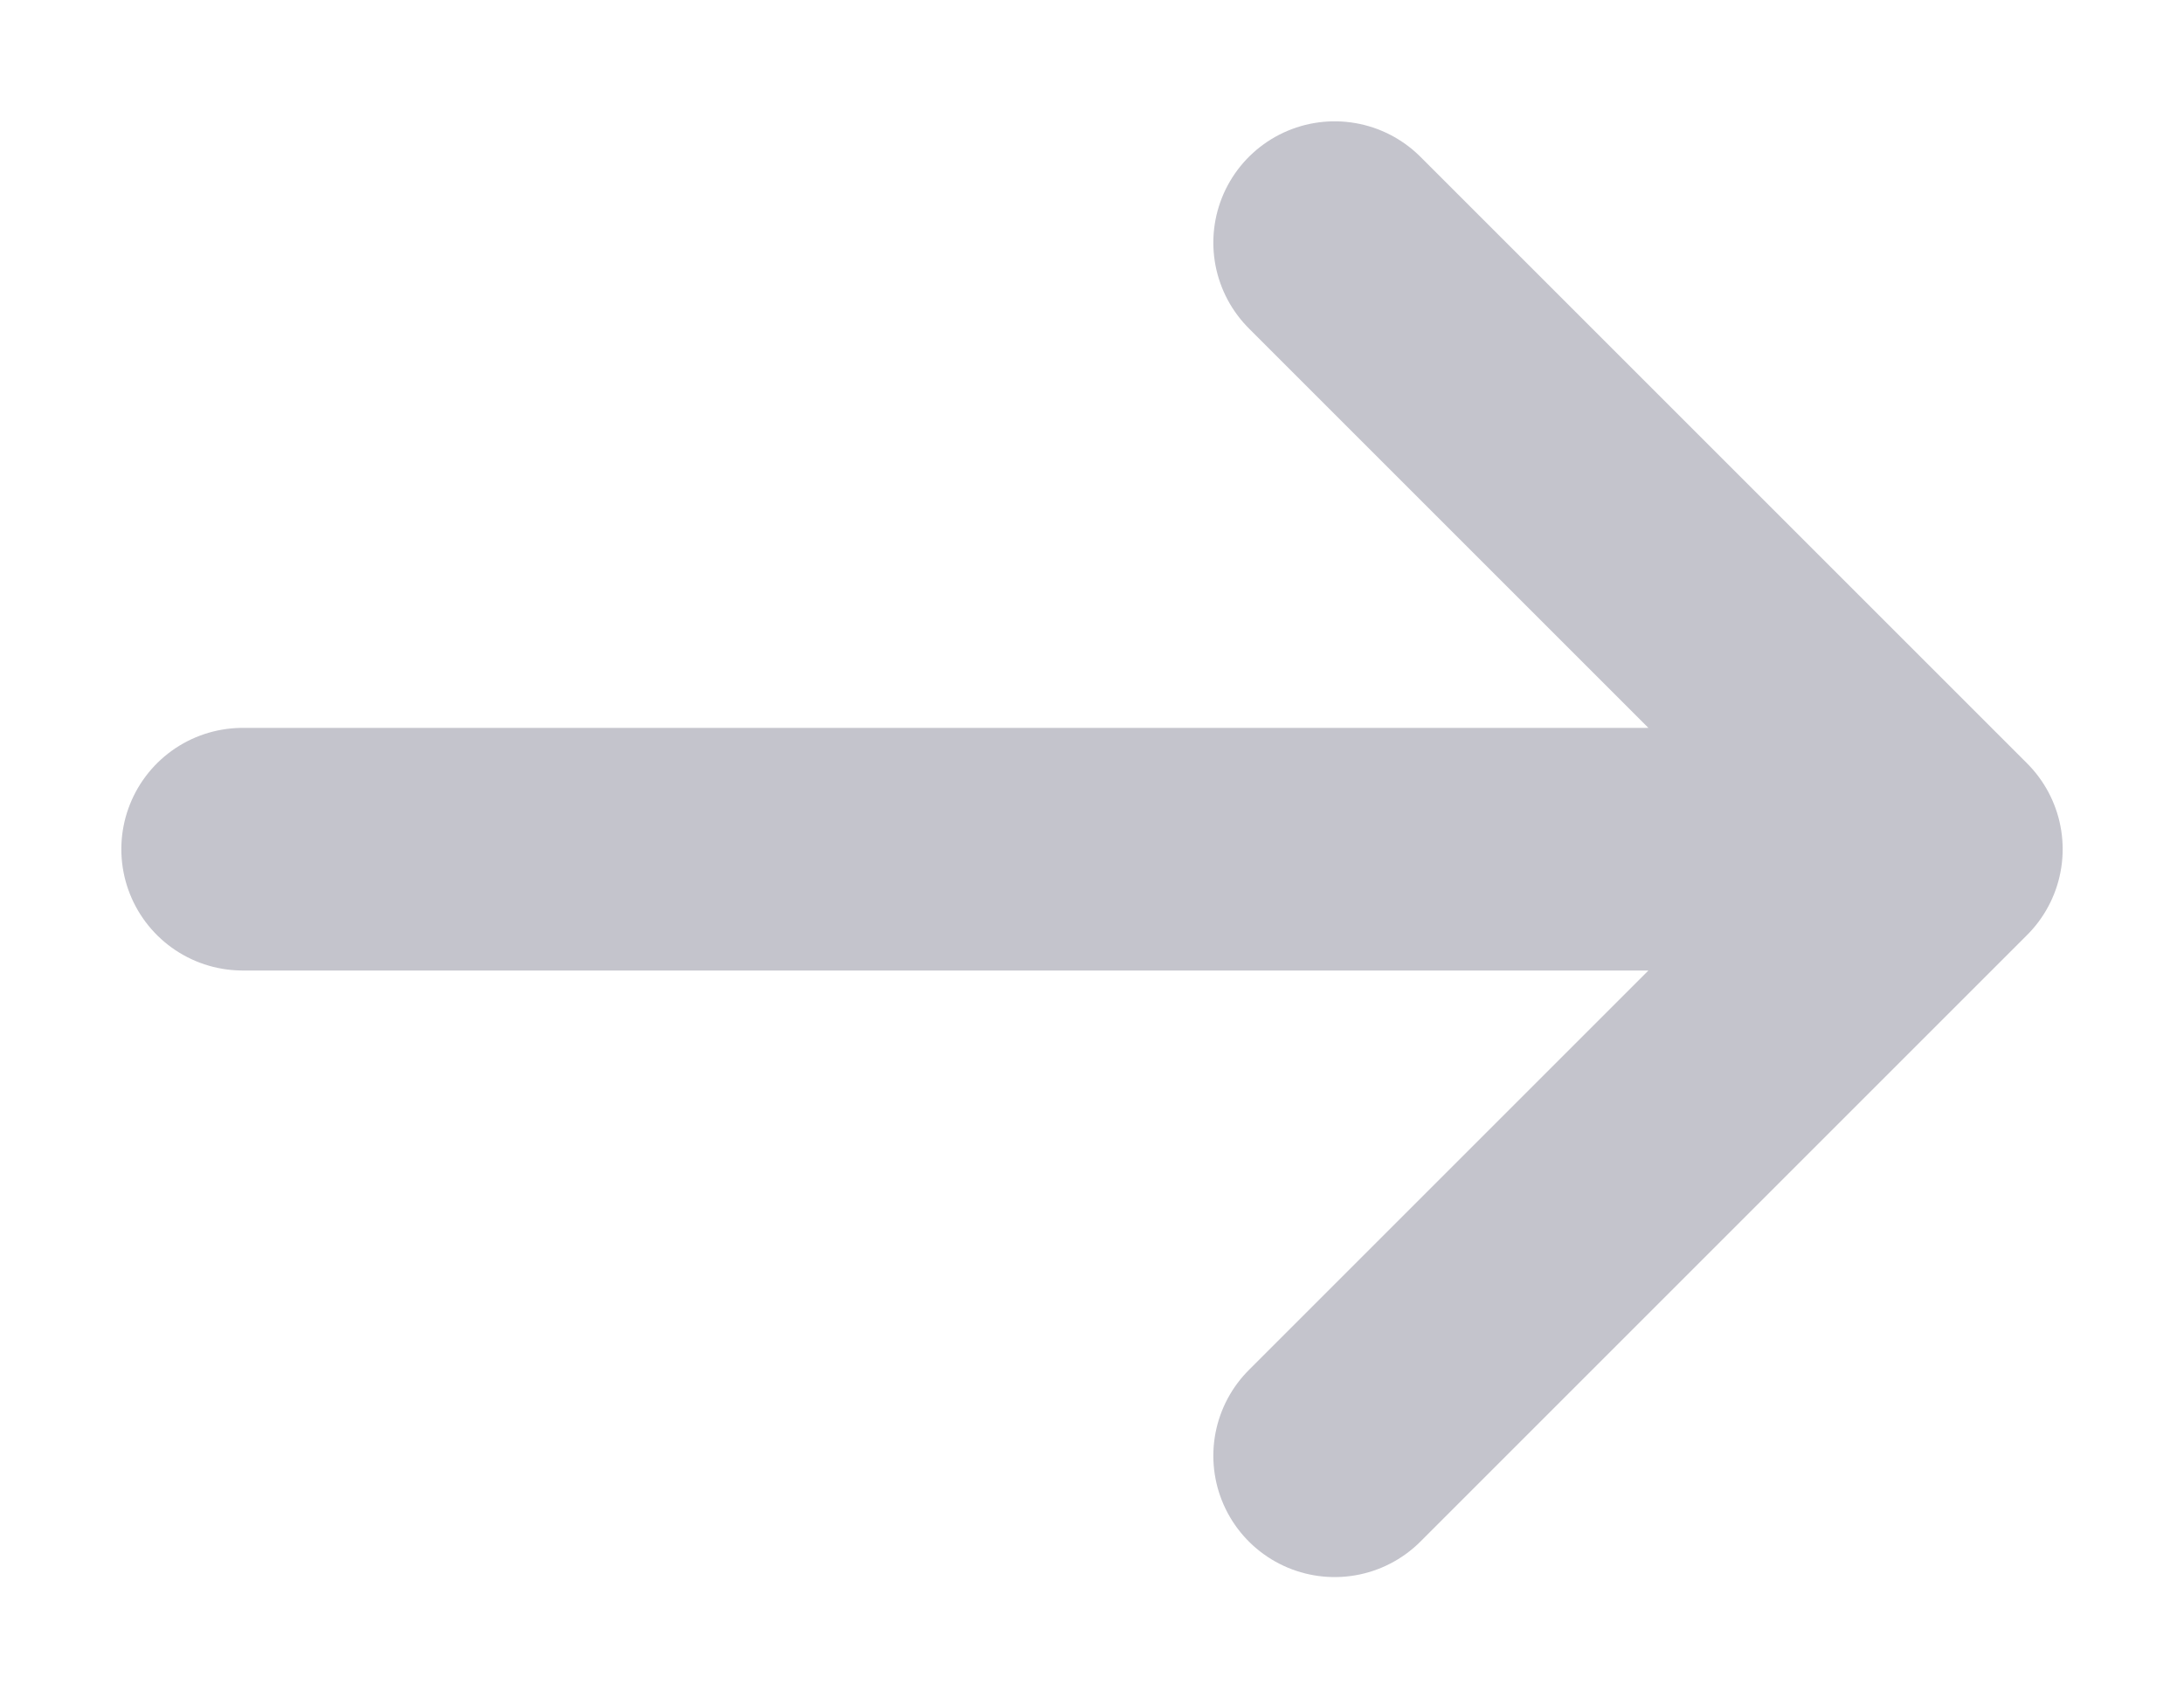 <svg xmlns="http://www.w3.org/2000/svg" width="18" height="14" viewBox="0 0 18 14">
    <g fill="none" fill-rule="evenodd">
        <g>
            <g>
                <g>
                    <g>
                        <path stroke="#C4C4CC" stroke-linecap="round" stroke-linejoin="round" stroke-width="2" d="M2 7L14 7M11 12L16 7 11 2" transform="translate(-479 -562) translate(0 139) translate(200 390) translate(279 33)"/>
                        <path d="M0 0H18V14H0z" transform="translate(-479 -562) translate(0 139) translate(200 390) translate(279 33)"/>
                    </g>
                </g>
            </g>
        </g>
    </g>
</svg>
